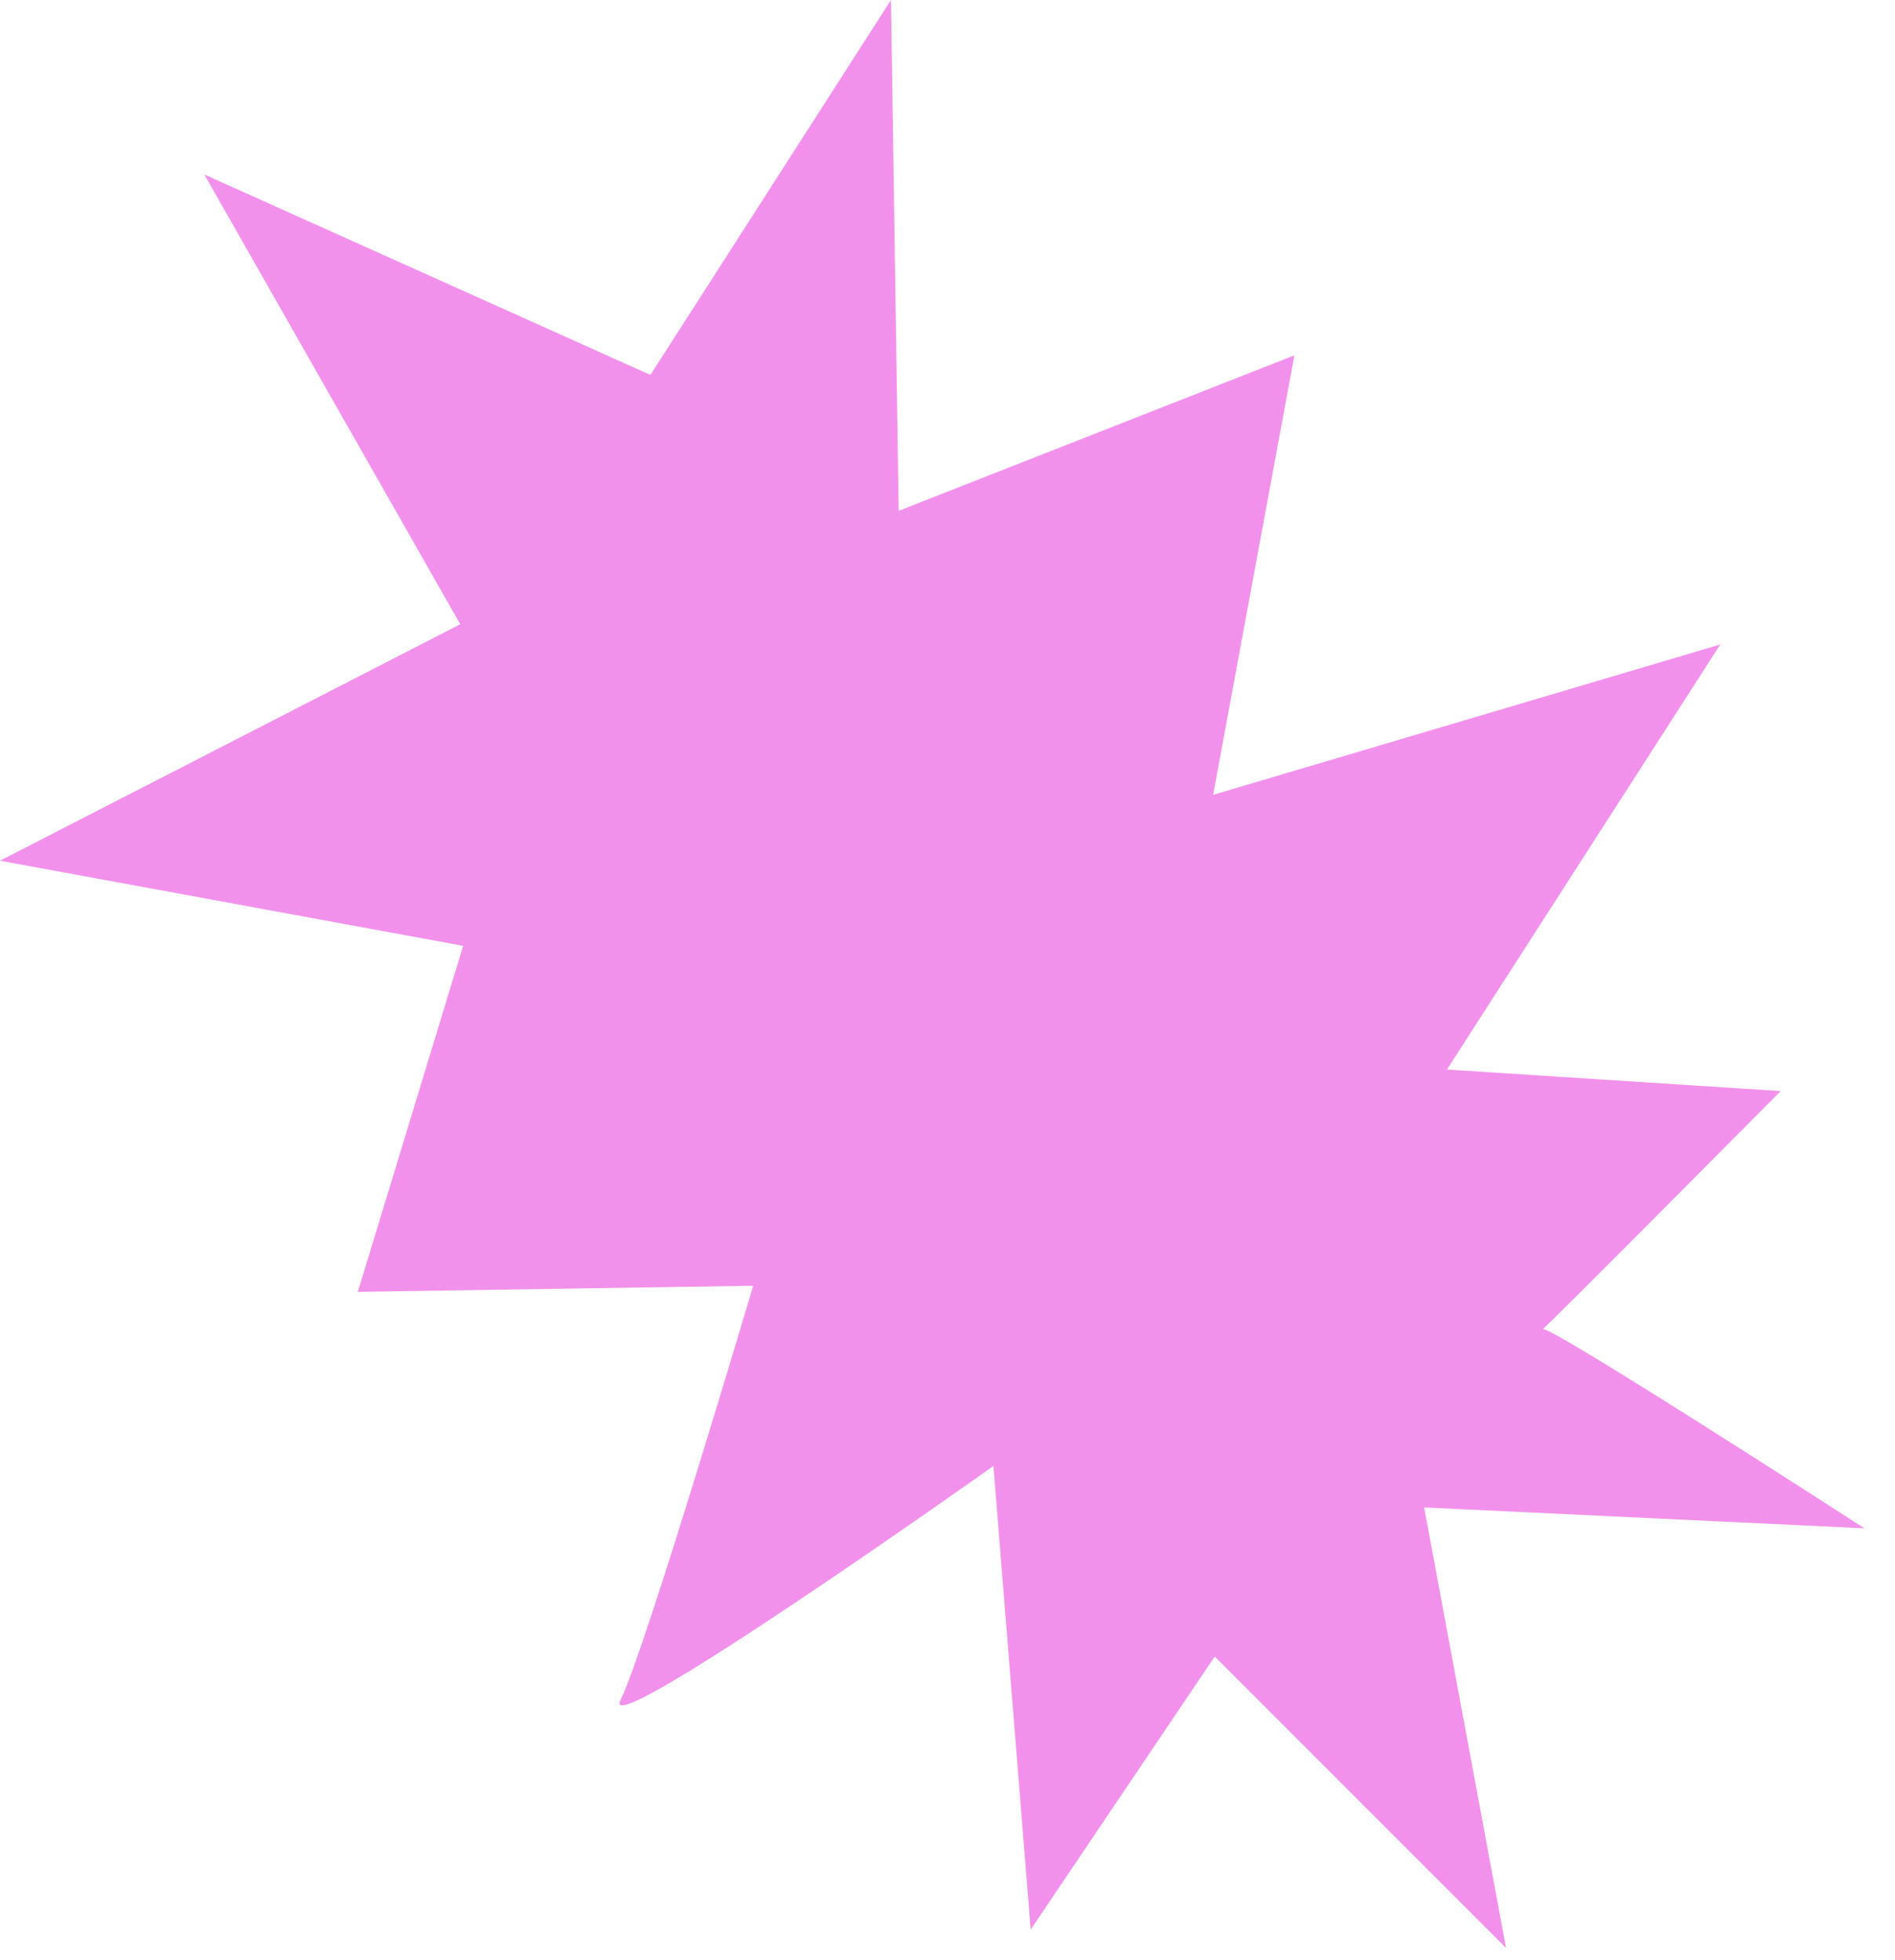 <svg width="59" height="61" viewBox="0 0 59 61" fill="none" xmlns="http://www.w3.org/2000/svg">
<g clip-path="url(#clip0_32_104)">
<path d="M20.25 11.67L27.74 0L27.98 15.9L40.3 11.06L37.77 24.74L53.56 20.06L45.05 33.29L55.44 33.96C55.44 33.96 47.9 41.56 48.03 41.37C48.16 41.18 58.05 47.57 58.05 47.57L44.34 46.92L46.89 60.63L37.82 51.56L32.09 60.06L30.93 45.63C30.93 45.63 18.57 54.4 19.32 52.91C20.07 51.43 23.45 40.02 23.45 40.02L11.14 40.21L14.42 29.44L0 26.79L14.33 19.43L6.36 5.43L20.25 11.67Z" fill="#F291EC"/>
</g>
<defs>
<clipPath id="clip0_32_104">
<rect width="58.06" height="60.62" fill="white"/>
</clipPath>
</defs>
</svg>
